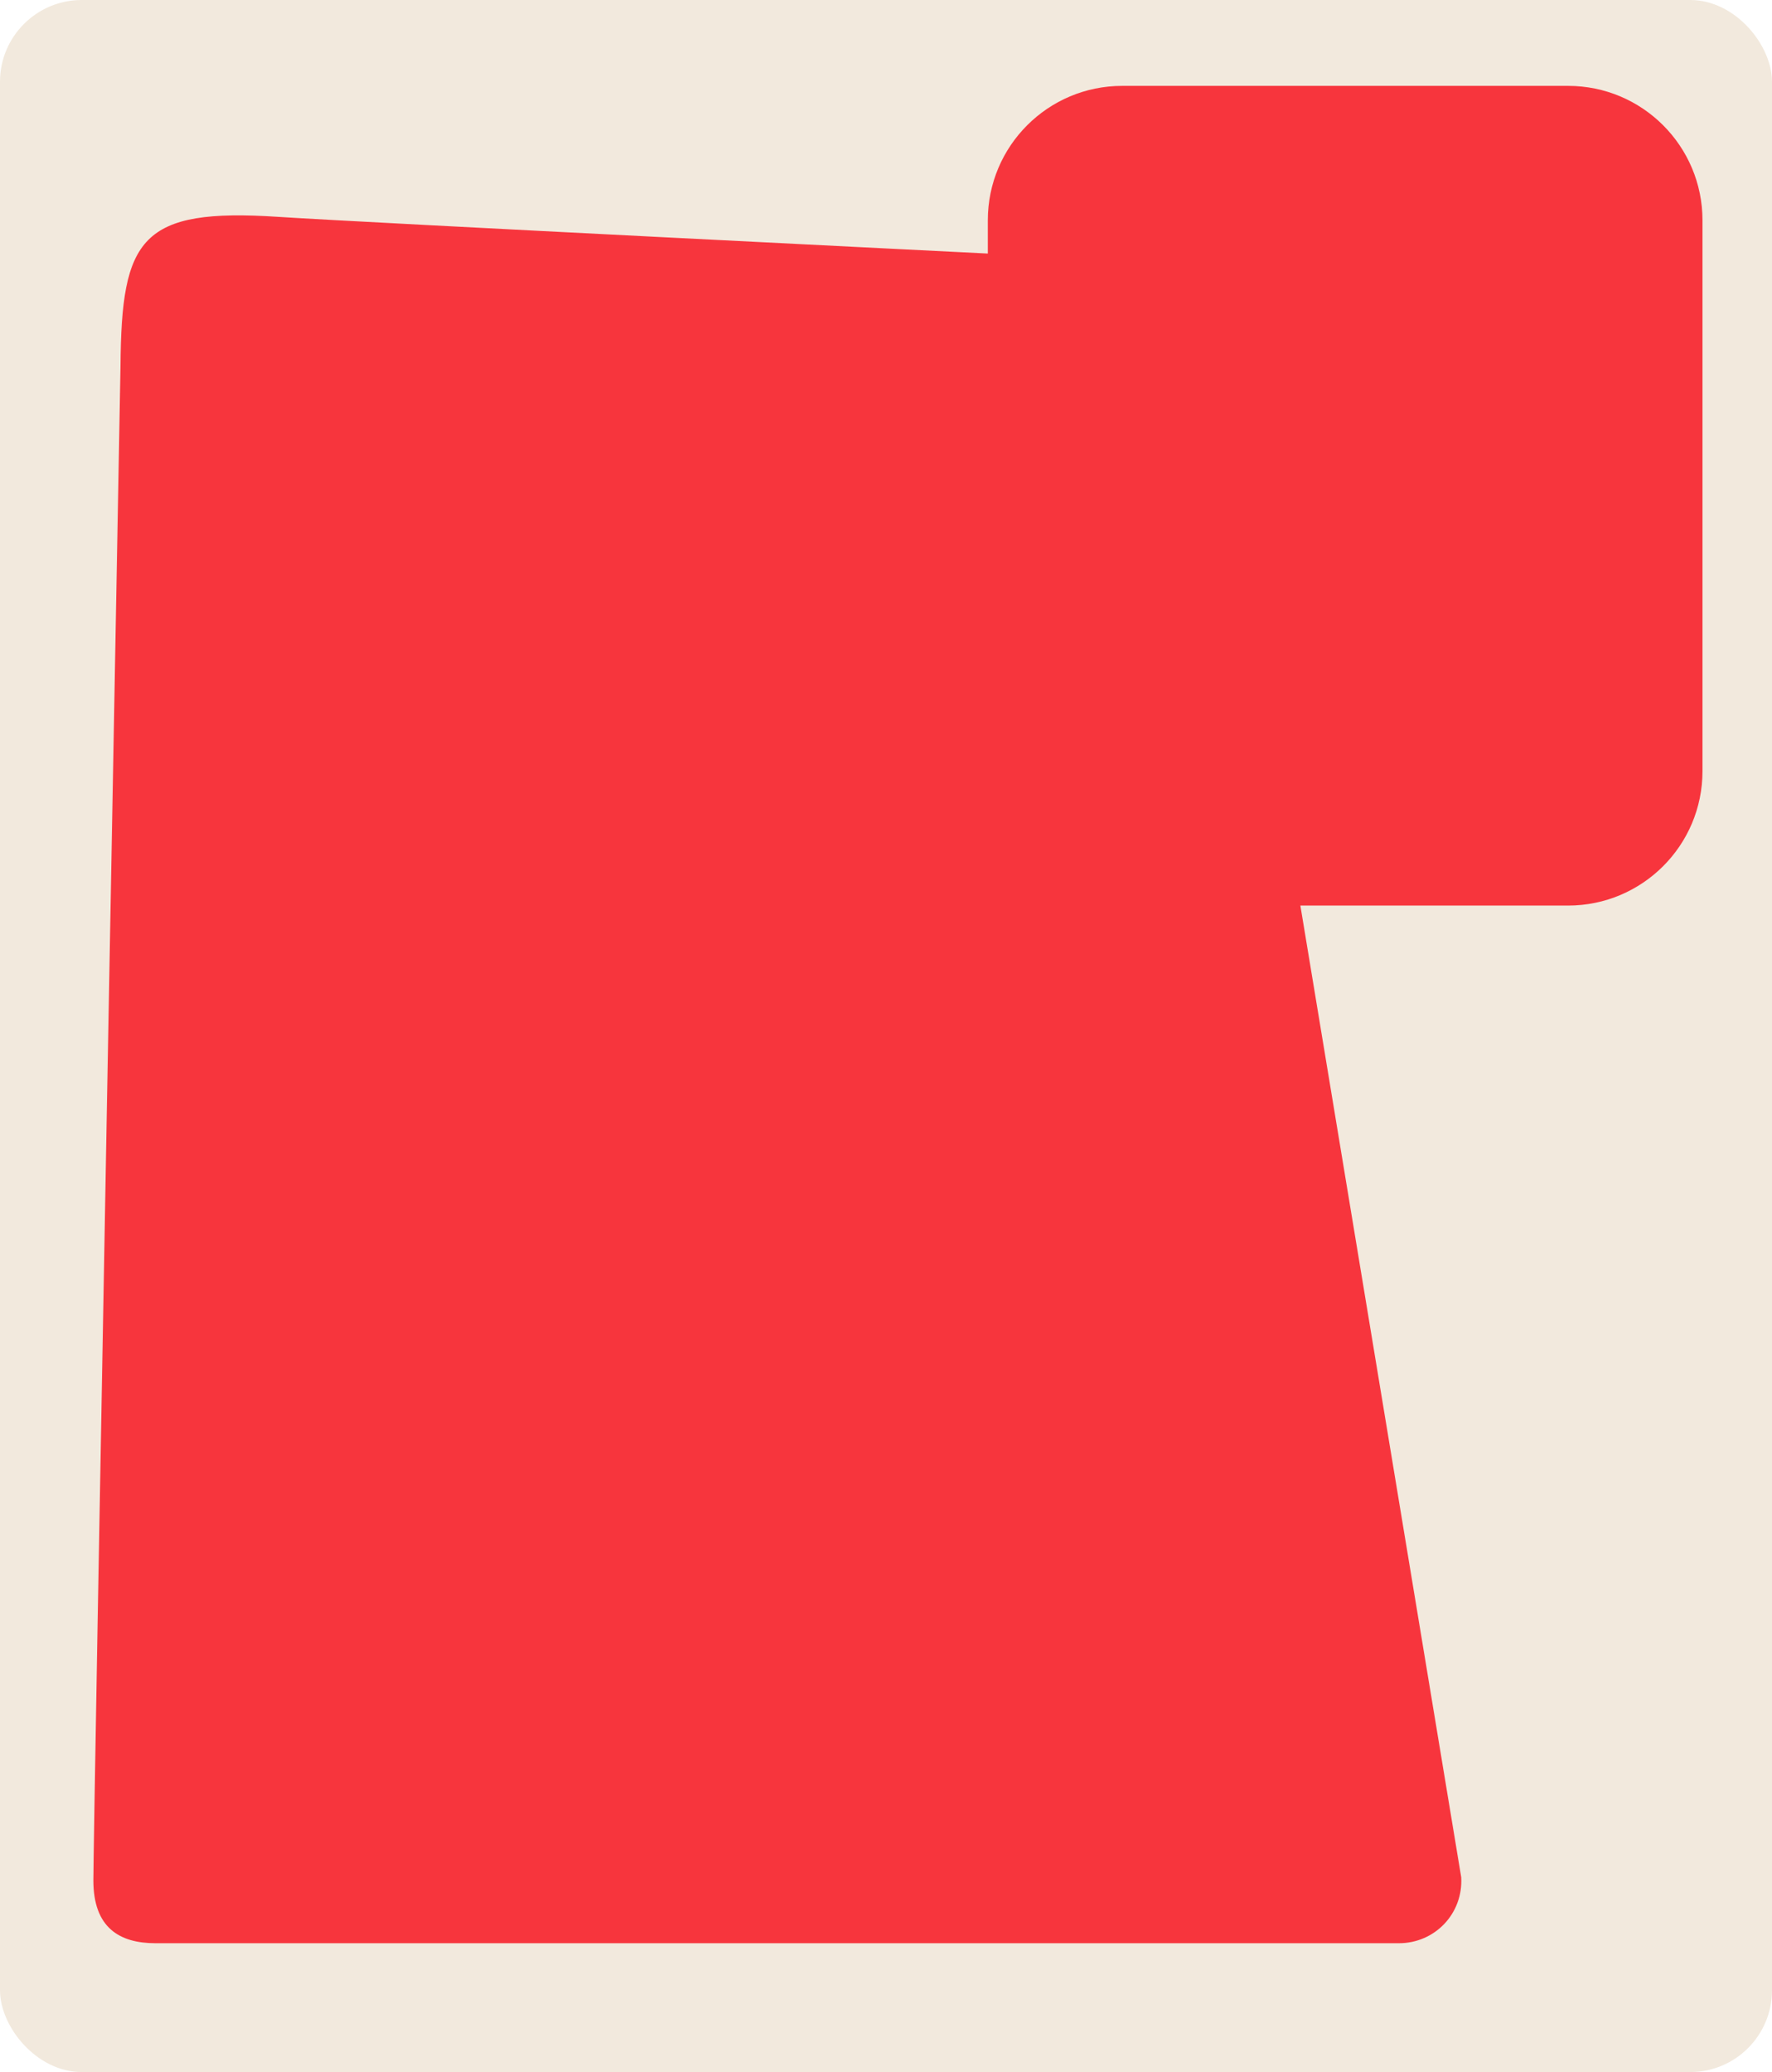 <?xml version="1.0" encoding="UTF-8"?> <svg xmlns="http://www.w3.org/2000/svg" id="Layer_2" data-name="Layer 2" viewBox="0 0 130 152"><defs><style> .cls-1 { fill: #f2e9dd; } .cls-2 { fill: #f7353d; } </style></defs><g id="_прямоугольники" data-name="прямоугольники"><rect class="cls-1" width="130" height="152" rx="6" ry="6"></rect></g><g id="_формы" data-name="формы"><path class="cls-2" d="m115.06,6.3h-32.73c-5.44,0-9.86,4.41-9.86,9.86v2.44s-45.79-2.28-52.03-2.69c-10.12-.67-11.53,1.56-11.6,10.95,0,0-1.99,107.6-1.99,111.08,0,3.47,1.91,4.61,4.57,4.61h91.2c2.66,0,4.73-2.18,4.58-4.84l-11.8-71.28h19.64c5.44,0,9.86-4.41,9.86-9.86V16.16c0-5.44-4.41-9.86-9.86-9.86Z"></path></g></svg> 